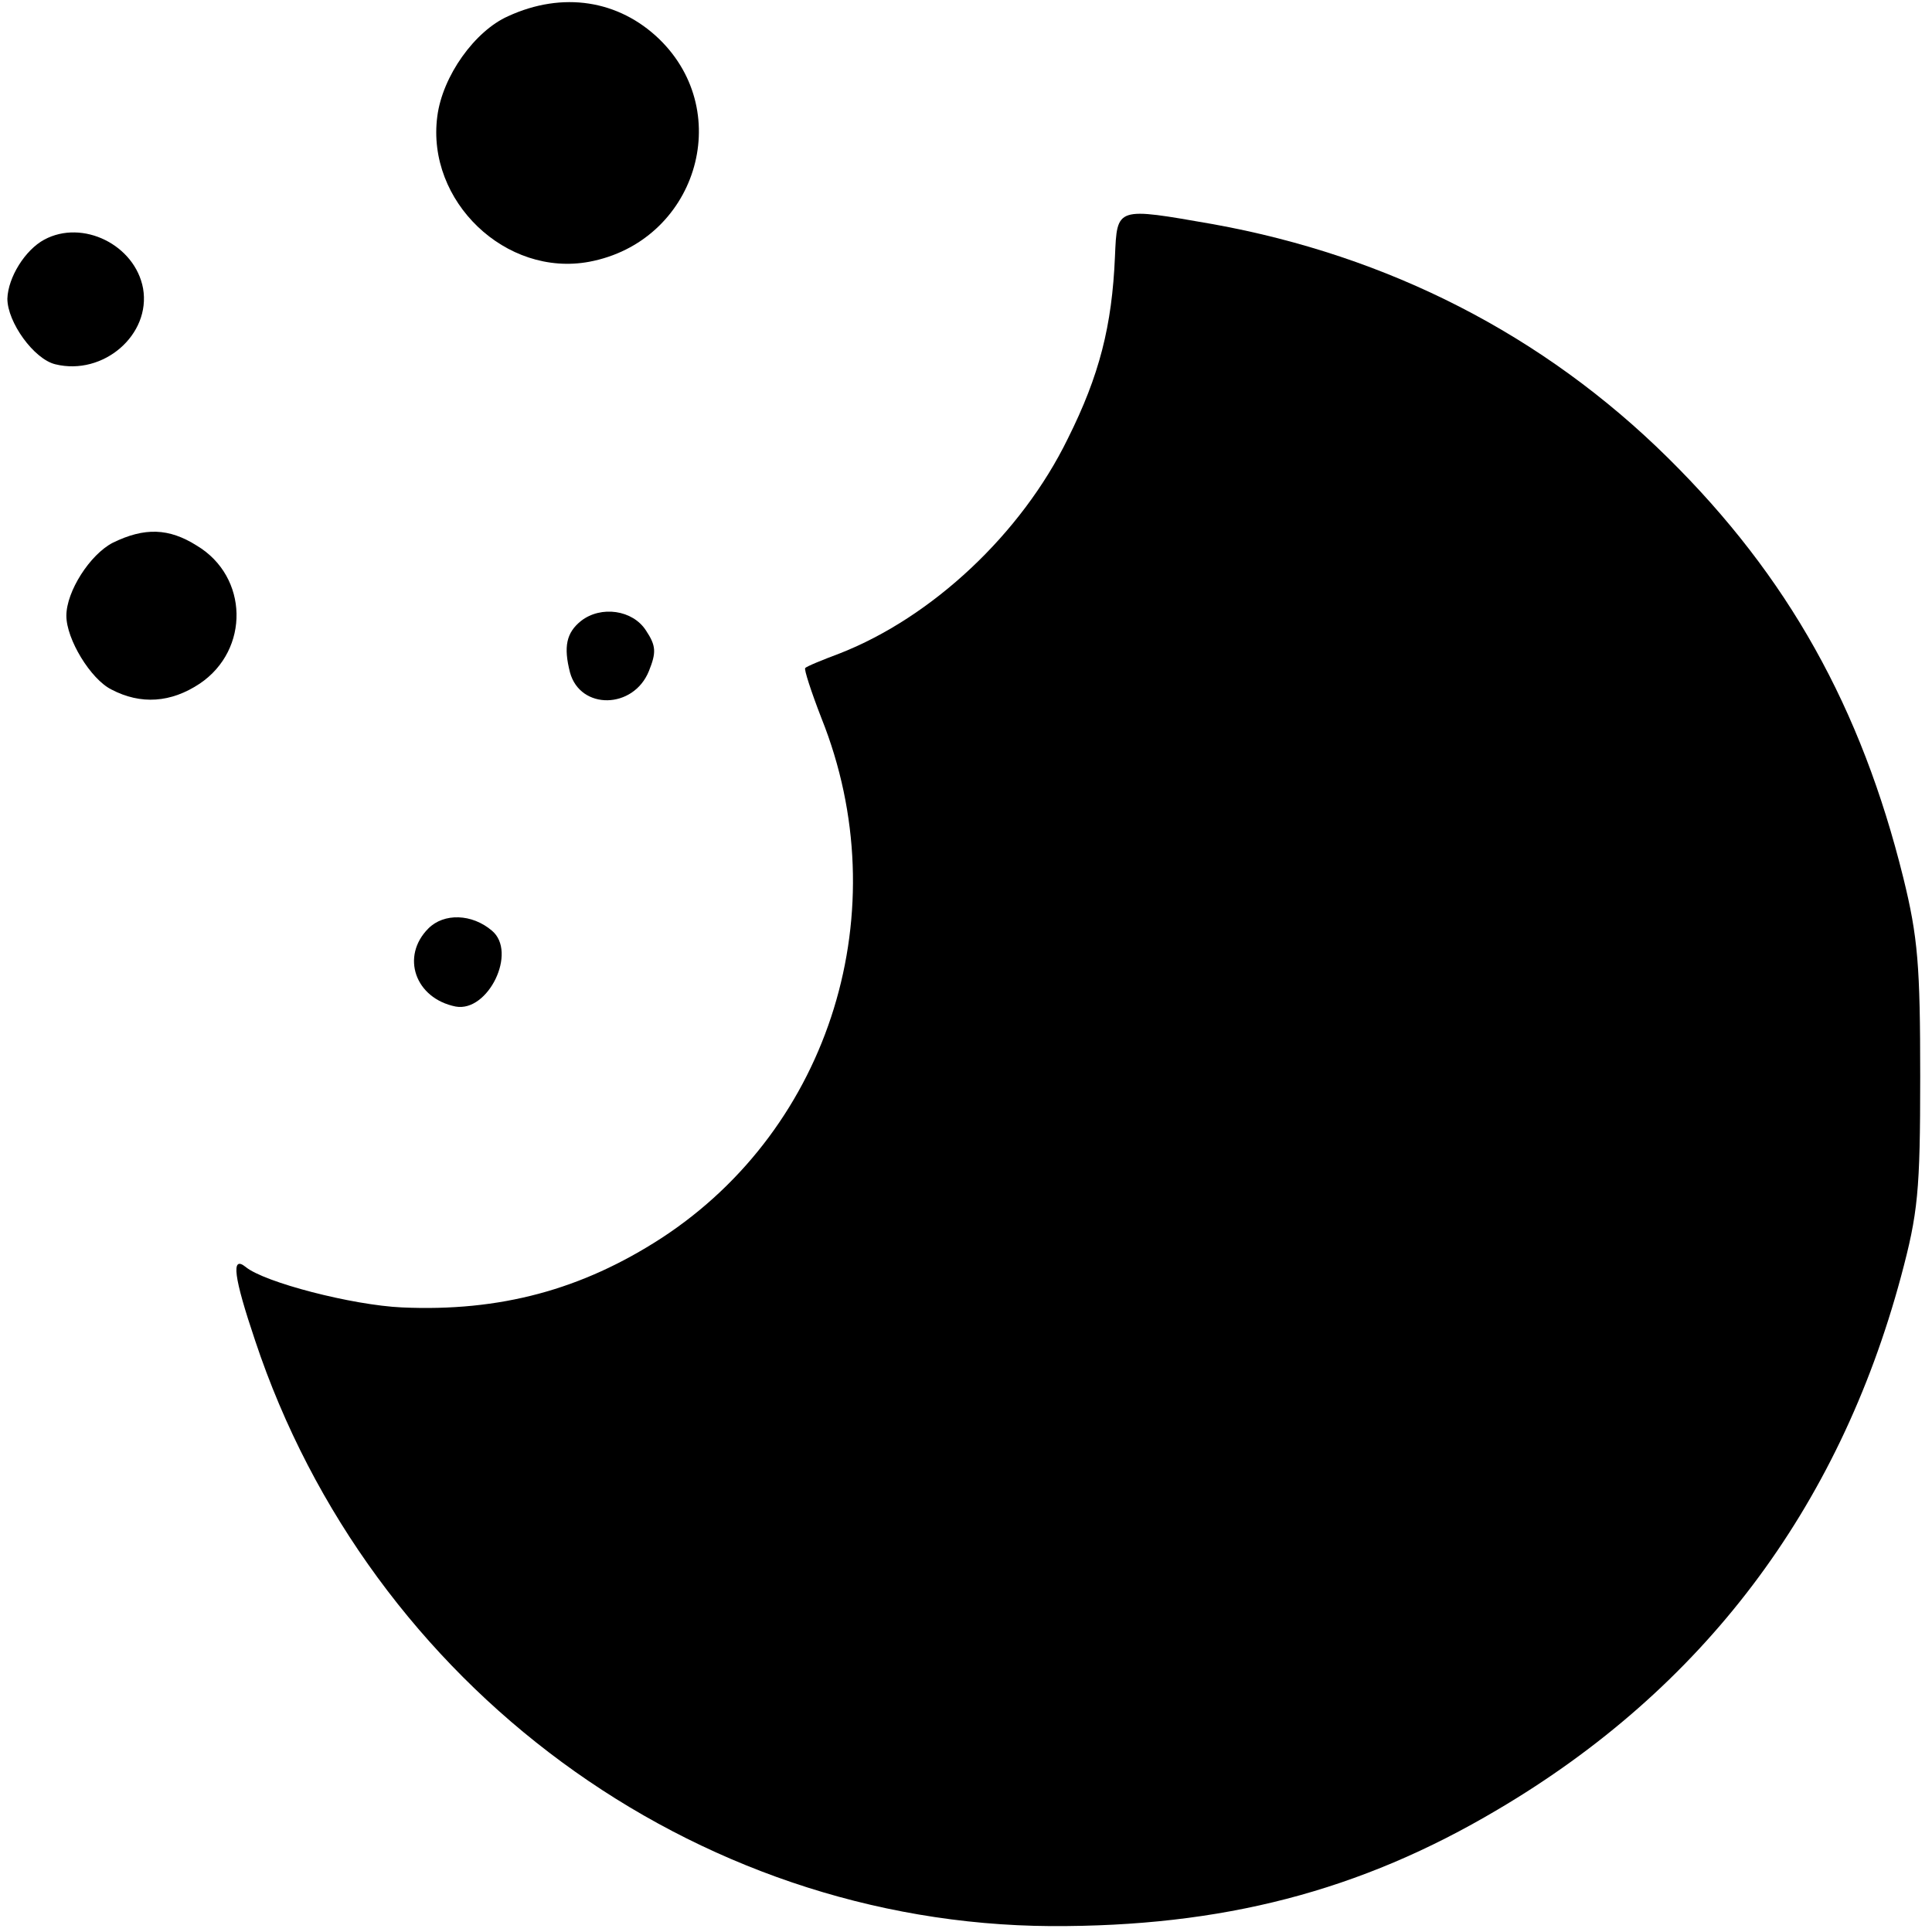 <?xml version="1.0" standalone="no"?>
<!DOCTYPE svg PUBLIC "-//W3C//DTD SVG 20010904//EN"
 "http://www.w3.org/TR/2001/REC-SVG-20010904/DTD/svg10.dtd">
<svg version="1.0" xmlns="http://www.w3.org/2000/svg"
 width="262pt" height="262pt" viewBox="0 0 262 262"
 preserveAspectRatio="xMidYMid meet">
<g transform="translate(0,262) scale(0.1,-0.1)"
fill="#000000" stroke="none">
<path d="M689 2598 c-45 -20 -89 -81 -96 -136 -15 -115 93 -218 206 -197 144
27 199 201 95 302 -55 53 -131 65 -205 31z"/>
<path d="M1512 2272 c-4 -94 -21 -161 -64 -247 -63 -129 -184 -242 -309 -291
-24 -9 -46 -18 -47 -20 -2 -1 8 -32 22 -68 104 -260 13 -555 -217 -705 -108
-70 -219 -100 -352 -94 -67 3 -187 34 -212 55 -20 16 -16 -14 13 -100 156
-469 594 -791 1079 -794 232 -1 419 47 606 158 278 164 462 407 547 723 23 86
26 115 26 271 0 150 -3 189 -23 270 -57 230 -156 408 -319 569 -169 167 -379
274 -617 317 -132 23 -130 24 -133 -44z"/>
<path d="M60 2295 c-26 -14 -49 -51 -50 -80 0 -32 36 -82 65 -89 65 -16 130
40 119 103 -11 59 -82 94 -134 66z"/>
<path d="M153 1884 c-31 -16 -63 -66 -63 -99 0 -32 33 -86 61 -100 40 -21 81
-18 120 8 68 46 66 145 -4 187 -38 24 -71 25 -114 4z"/>
<path d="M788 1778 c-20 -16 -24 -35 -15 -70 14 -51 86 -50 107 2 10 25 10 34
-4 55 -18 28 -61 34 -88 13z"/>
<path d="M581 1361 c-38 -38 -18 -95 37 -106 44 -8 84 74 49 103 -27 23 -65
24 -86 3z"/>
</g>
</svg>
